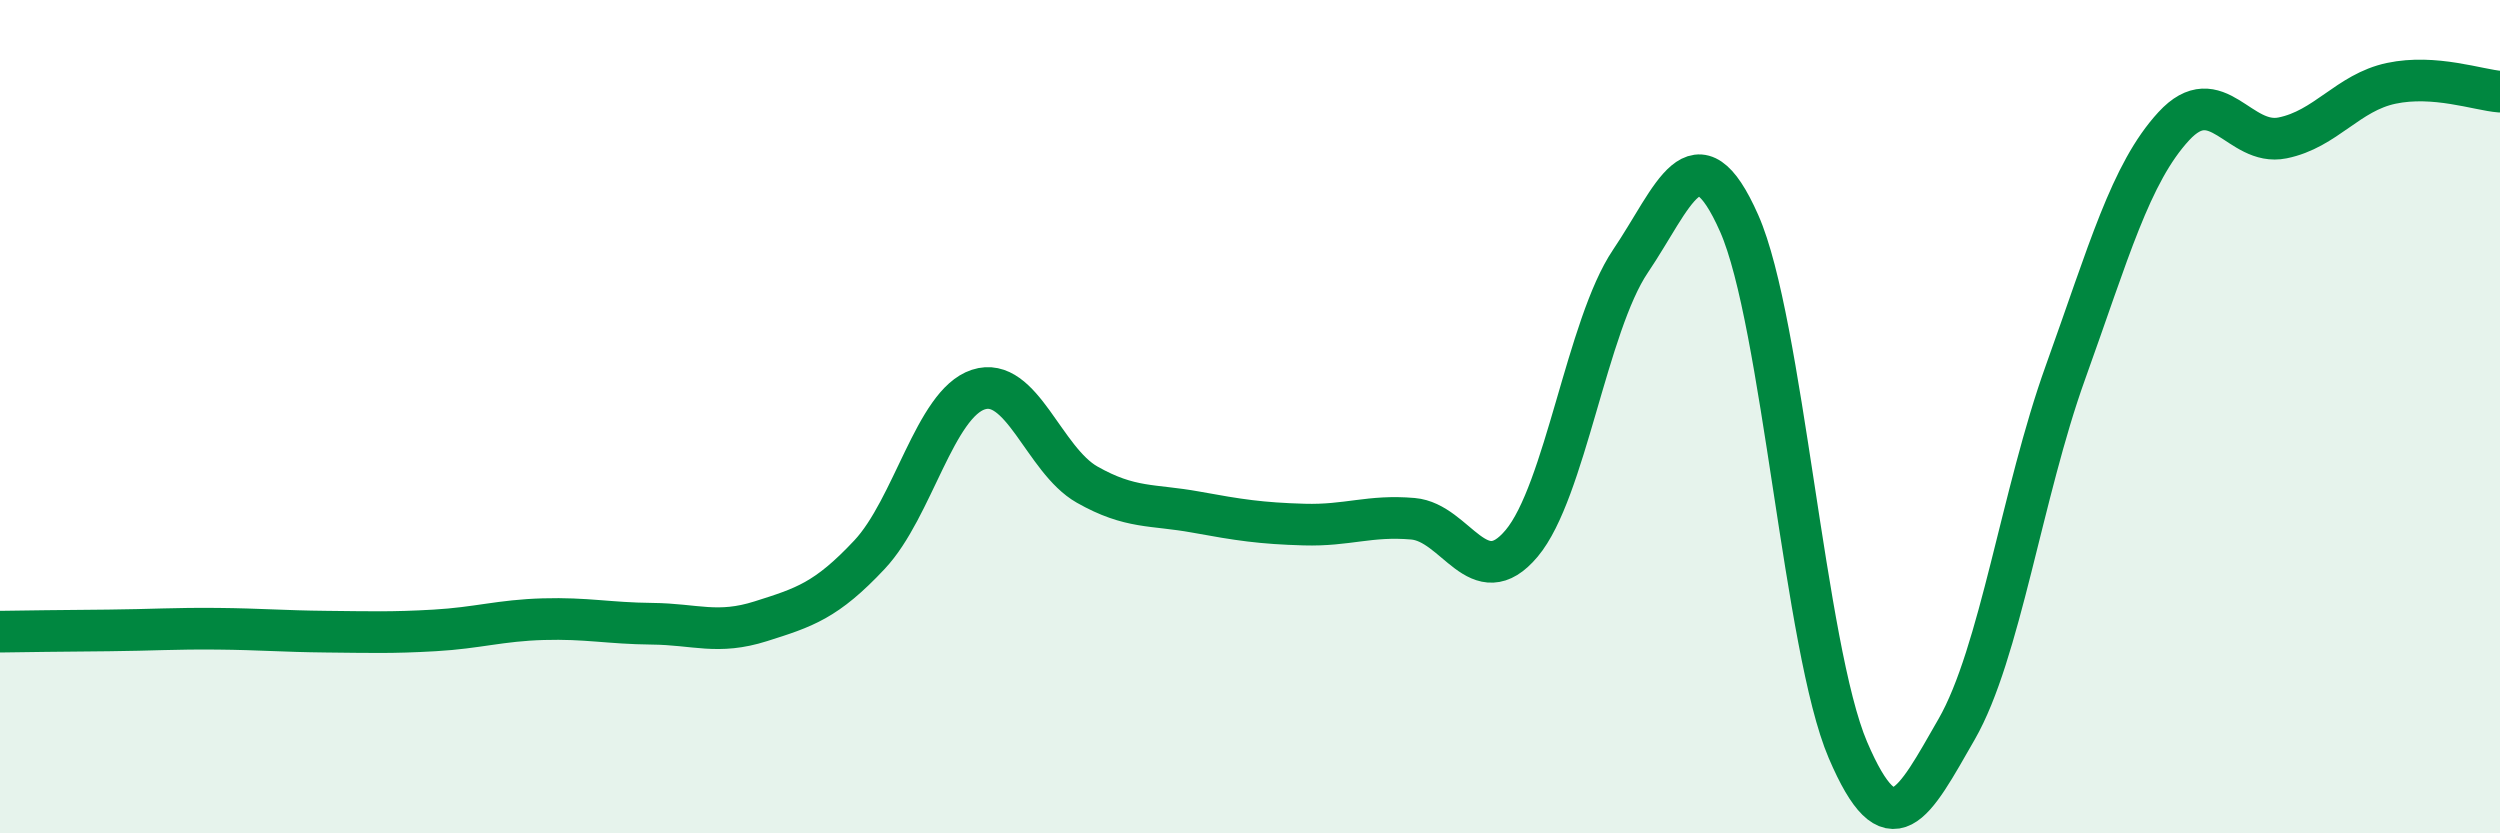 
    <svg width="60" height="20" viewBox="0 0 60 20" xmlns="http://www.w3.org/2000/svg">
      <path
        d="M 0,15.16 C 0.52,15.15 1.57,15.14 2.61,15.13 C 3.65,15.12 4.18,15.08 5.22,15.09 C 6.26,15.1 6.79,15.15 7.83,15.16 C 8.87,15.17 9.39,15.19 10.43,15.13 C 11.47,15.07 12,14.89 13.04,14.86 C 14.08,14.83 14.61,14.96 15.65,14.97 C 16.69,14.98 17.22,15.24 18.26,14.91 C 19.3,14.58 19.83,14.42 20.87,13.31 C 21.91,12.2 22.44,9.69 23.48,9.35 C 24.52,9.01 25.05,11.04 26.09,11.63 C 27.13,12.22 27.66,12.1 28.7,12.29 C 29.74,12.48 30.26,12.56 31.3,12.59 C 32.34,12.62 32.87,12.36 33.91,12.45 C 34.95,12.54 35.48,14.28 36.52,13.04 C 37.56,11.8 38.09,7.81 39.13,6.27 C 40.17,4.73 40.7,3.01 41.74,5.36 C 42.78,7.71 43.31,15.57 44.35,18 C 45.39,20.43 45.92,19.31 46.96,17.5 C 48,15.69 48.53,11.83 49.57,8.94 C 50.61,6.05 51.13,4.16 52.17,3.03 C 53.21,1.9 53.74,3.52 54.78,3.31 C 55.82,3.1 56.35,2.22 57.39,2 C 58.43,1.78 59.48,2.16 60,2.2L60 20L0 20Z"
        fill="#008740"
        opacity="0.1"
        stroke-linecap="round"
        stroke-linejoin="round"
      />
      <path
        d="M 0,15.16 C 0.52,15.15 1.57,15.14 2.61,15.13 C 3.65,15.12 4.18,15.08 5.22,15.09 C 6.26,15.1 6.79,15.15 7.83,15.16 C 8.87,15.17 9.39,15.19 10.43,15.13 C 11.47,15.07 12,14.89 13.04,14.86 C 14.08,14.83 14.61,14.96 15.65,14.97 C 16.69,14.98 17.22,15.24 18.26,14.91 C 19.3,14.58 19.83,14.42 20.87,13.31 C 21.91,12.2 22.44,9.69 23.48,9.35 C 24.52,9.01 25.05,11.04 26.09,11.63 C 27.13,12.22 27.66,12.1 28.7,12.29 C 29.74,12.48 30.26,12.56 31.3,12.59 C 32.34,12.62 32.87,12.36 33.91,12.45 C 34.95,12.54 35.48,14.28 36.52,13.04 C 37.56,11.8 38.09,7.81 39.13,6.27 C 40.17,4.73 40.7,3.01 41.74,5.36 C 42.78,7.71 43.31,15.57 44.35,18 C 45.39,20.43 45.92,19.31 46.96,17.5 C 48,15.69 48.53,11.83 49.57,8.94 C 50.61,6.05 51.13,4.16 52.17,3.03 C 53.21,1.9 53.74,3.52 54.78,3.31 C 55.82,3.1 56.35,2.22 57.39,2 C 58.43,1.78 59.48,2.16 60,2.2"
        stroke="#008740"
        stroke-width="1"
        fill="none"
        stroke-linecap="round"
        stroke-linejoin="round"
      />
    </svg>
  